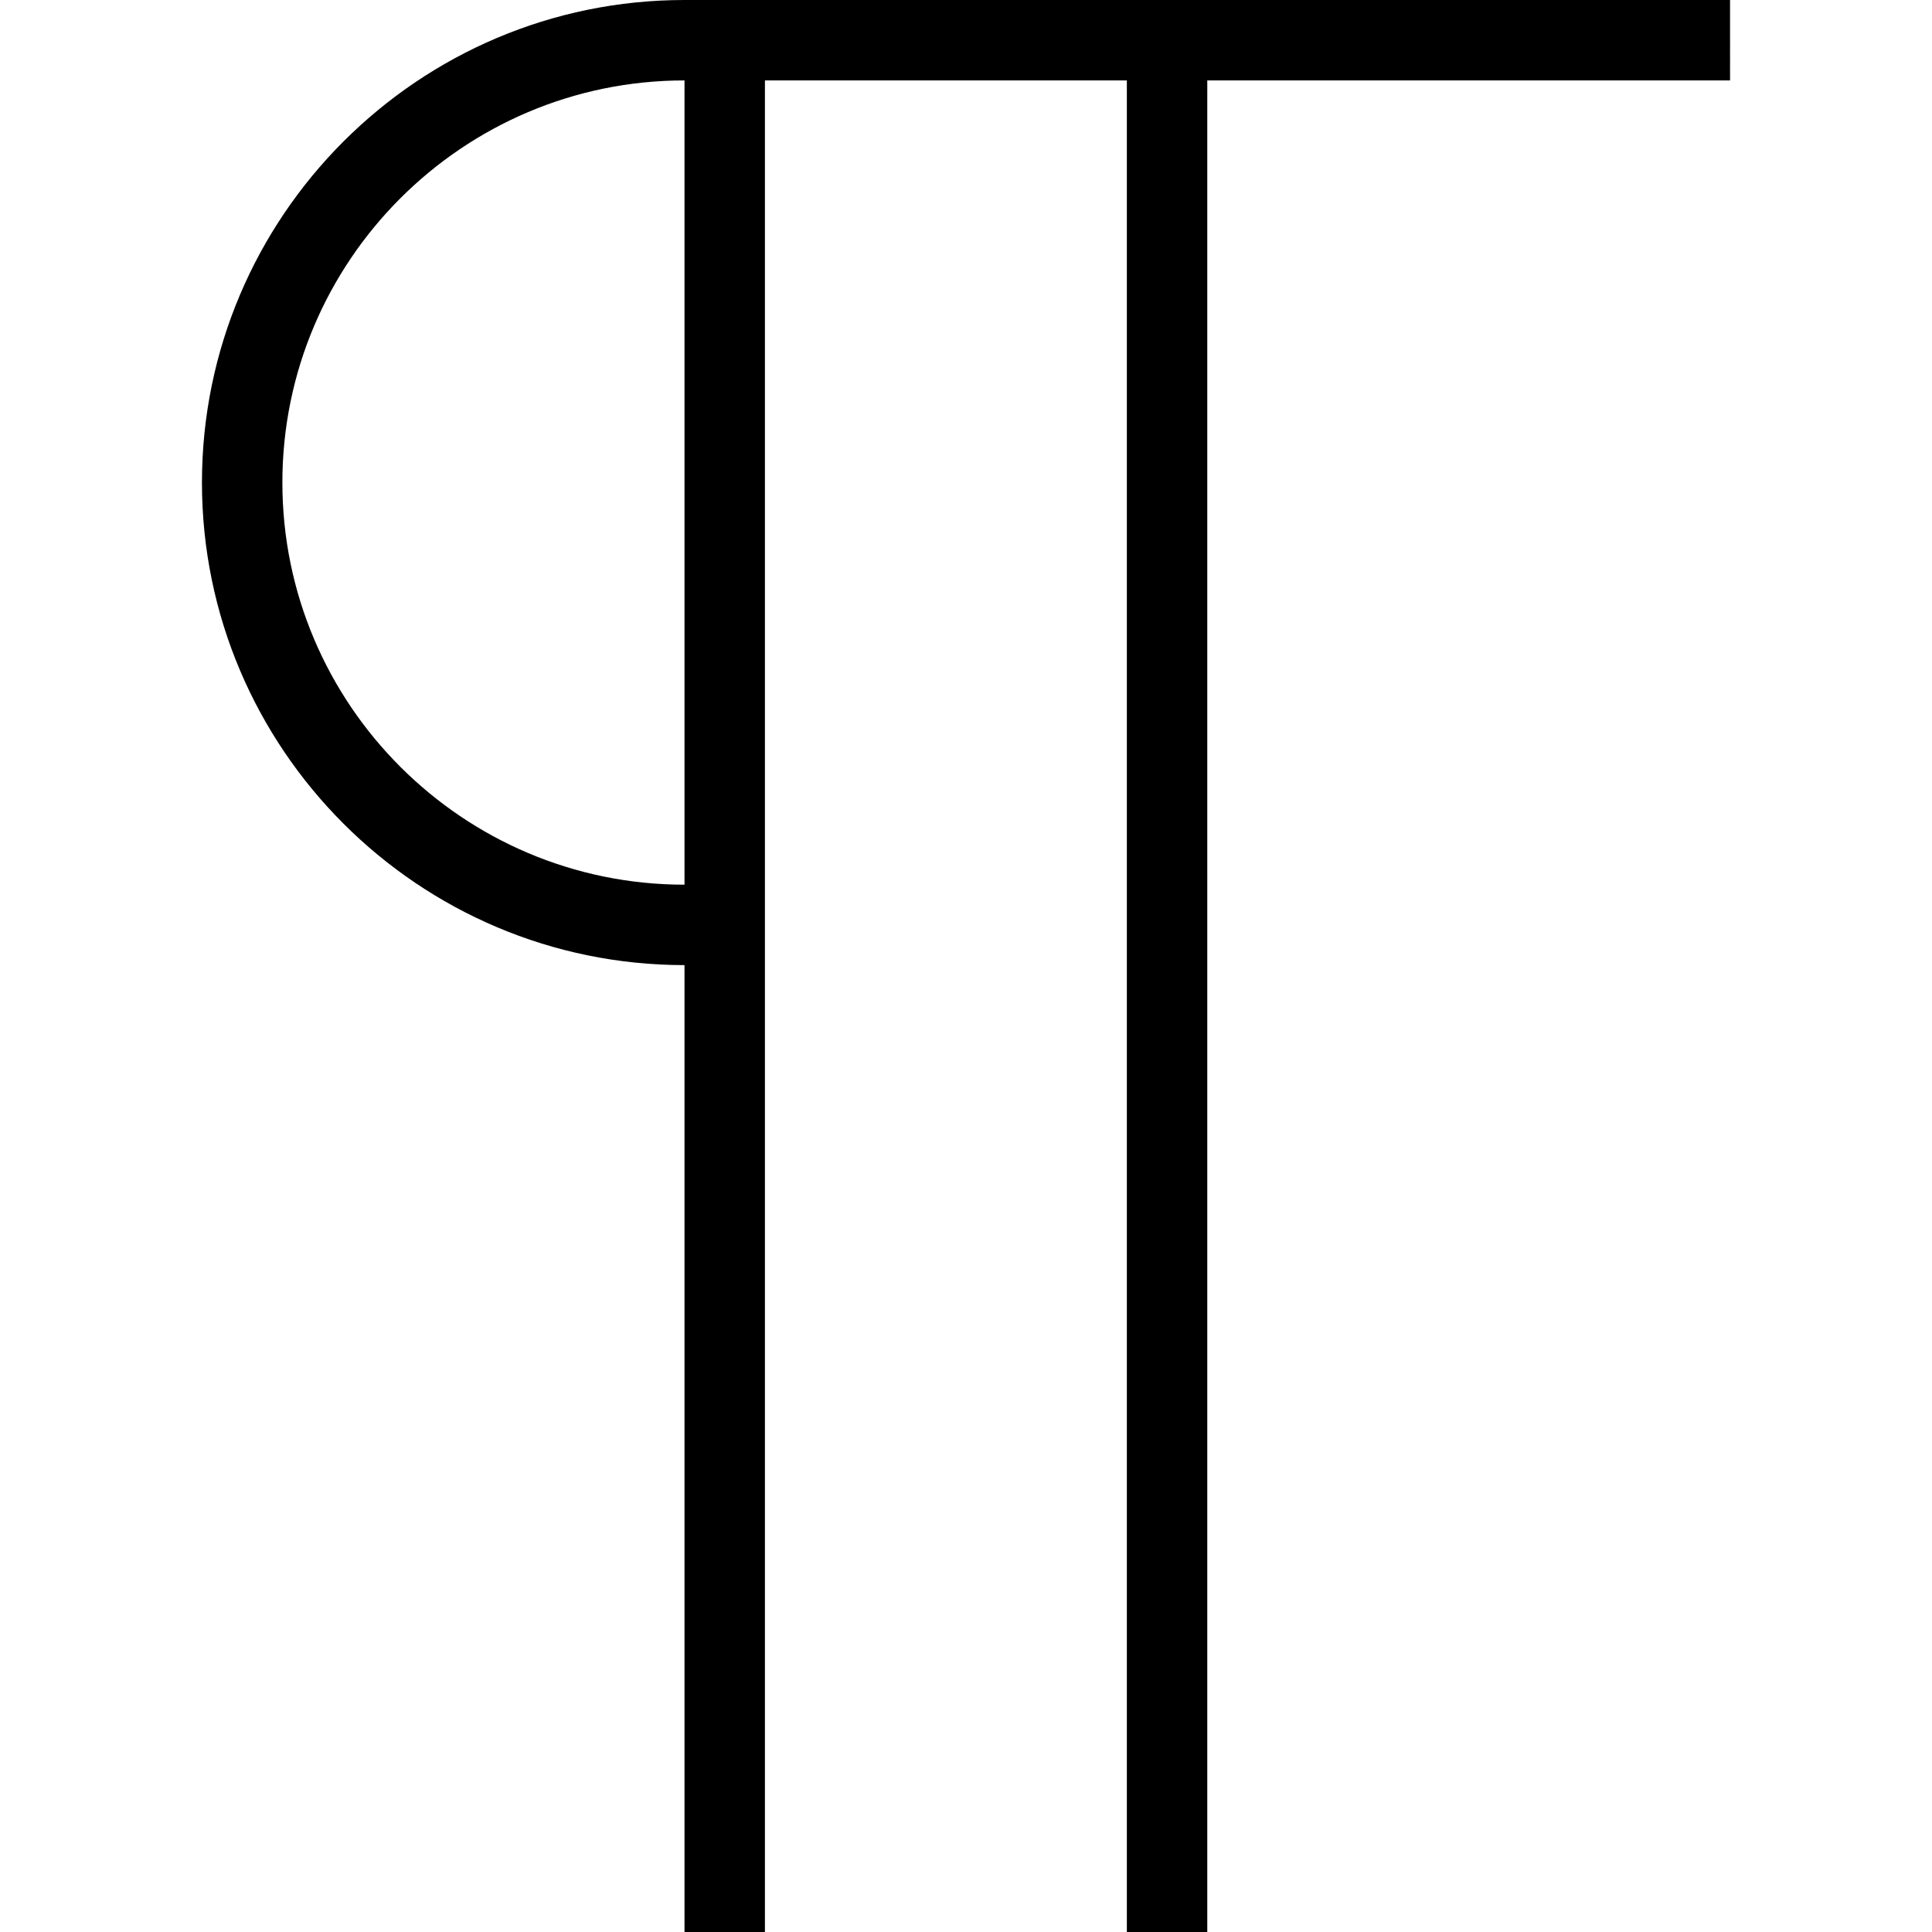 <?xml version="1.0" encoding="iso-8859-1"?>
<!-- Uploaded to: SVG Repo, www.svgrepo.com, Generator: SVG Repo Mixer Tools -->
<svg fill="#000000" height="800px" width="800px" version="1.1" id="Capa_1" xmlns="http://www.w3.org/2000/svg" xmlns:xlink="http://www.w3.org/1999/xlink" 
	 viewBox="0 0 48.044 48.044" xml:space="preserve">
<g>
	<path d="M43.022,0h-13h-2h-9h-1h-1c-6.617,0-12,5.383-12,12s5.383,12,12,12v24.044h2V2h9v46.044h2V2h13V0z M7.022,12
		c0-5.514,4.486-10,10-10v20C11.508,22,7.022,17.514,7.022,12z"/>
</g>
</svg>